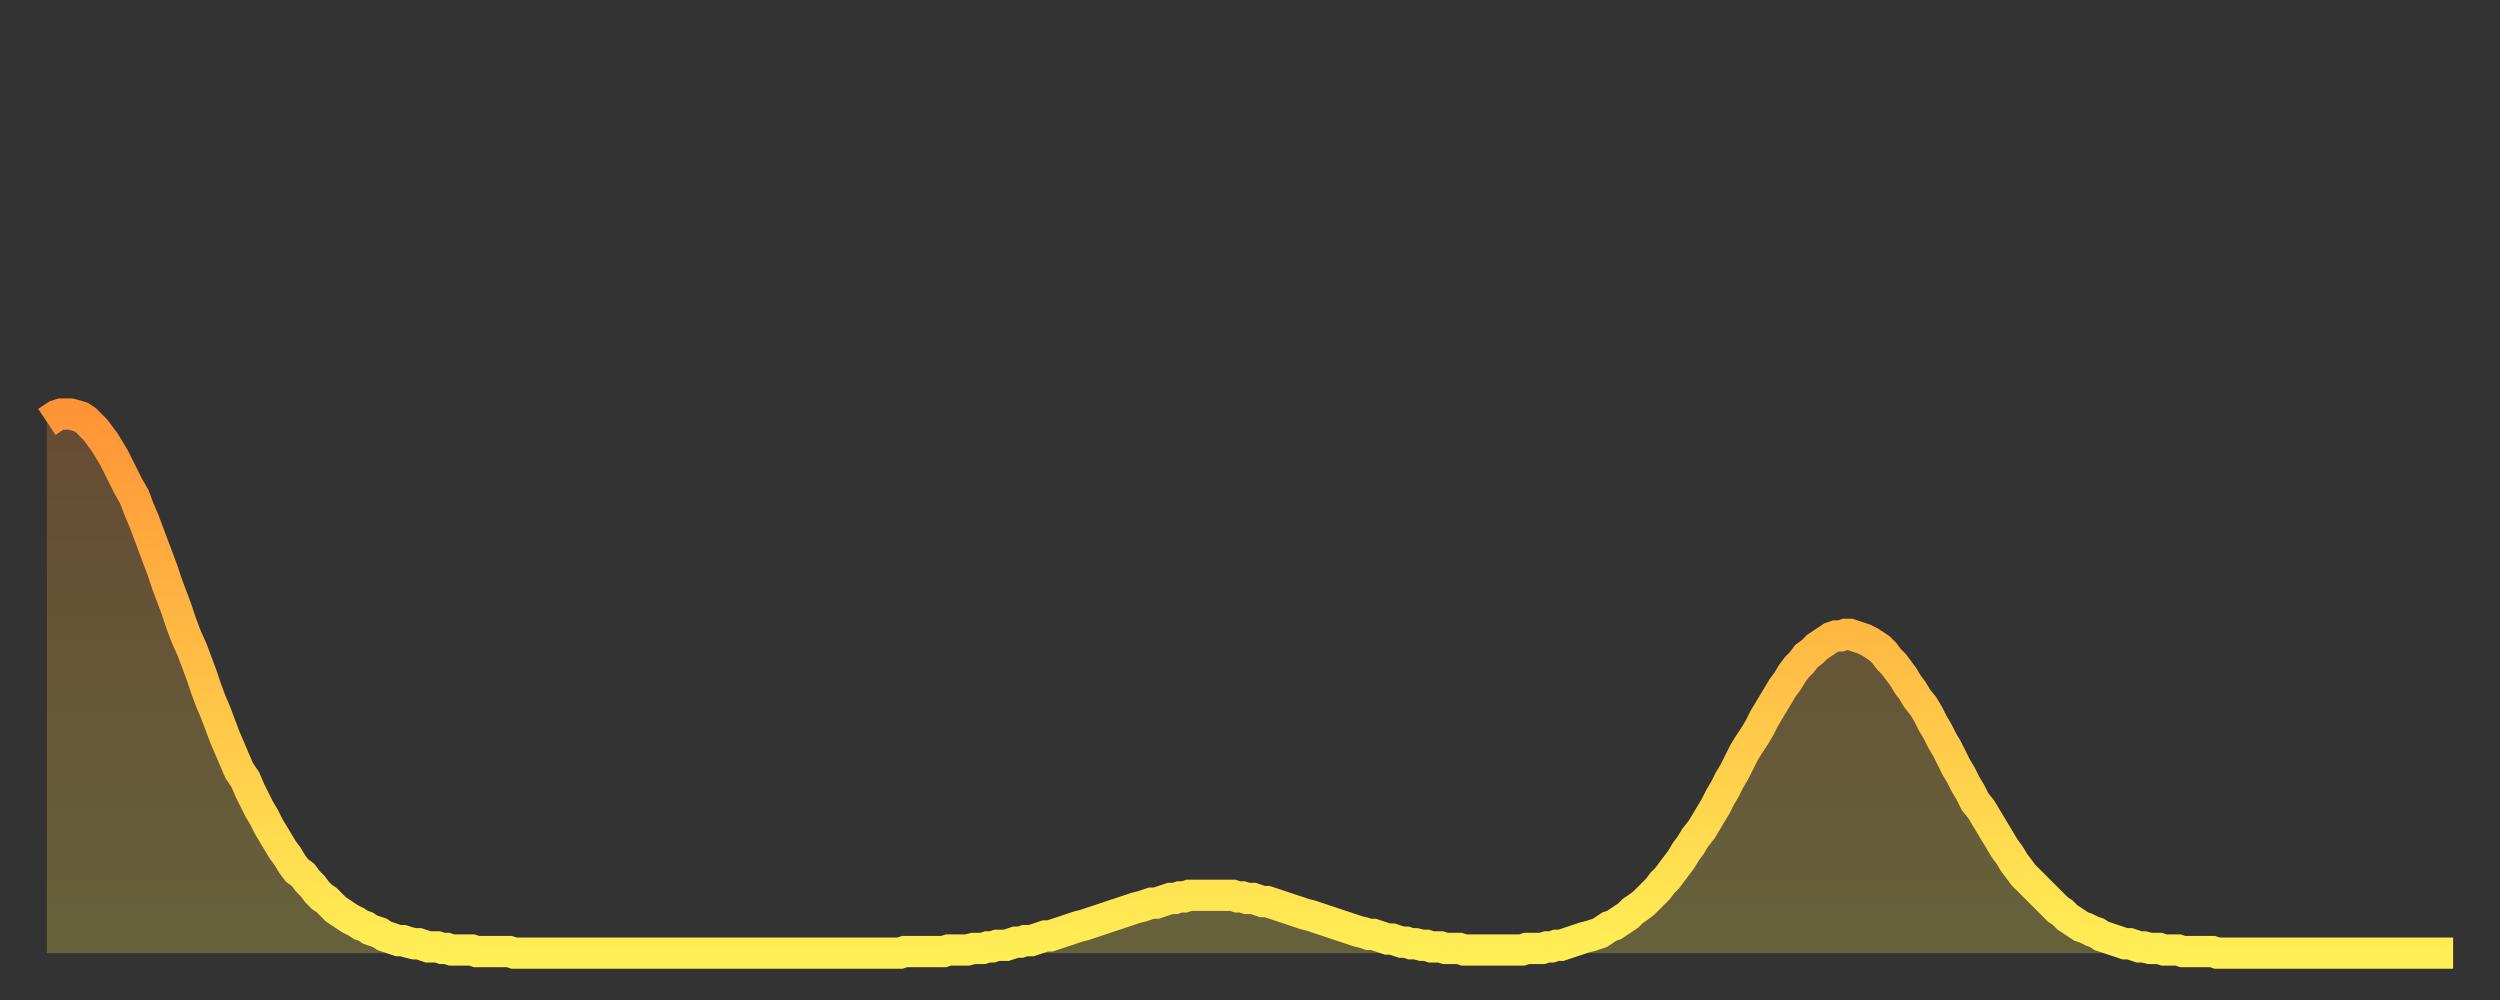 <?xml version="1.0" encoding="utf-8" ?>
<svg baseProfile="full" height="64" version="1.1" width="160" xmlns="http://www.w3.org/2000/svg" xmlns:ev="http://www.w3.org/2001/xml-events" xmlns:xlink="http://www.w3.org/1999/xlink"><rect width="100%" height="100%" fill="#333333" stroke="none"/><defs><linearGradient id="id791390" x1="0" x2="0" y1="0" y2="1"><stop offset="0%" stop-color="#ff9437" /><stop offset="50%" stop-color="#ffc146" /><stop offset="100%" stop-color="#ffee55" /></linearGradient></defs><g transform="translate(3,3)"><g><path d="M 0.0 24.0 L 0.3 23.8 0.6 23.6 0.9 23.5 1.2 23.5 1.5 23.5 1.9 23.6 2.2 23.7 2.5 23.9 2.8 24.2 3.1 24.5 3.4 24.9 3.7 25.3 4.0 25.8 4.3 26.3 4.6 26.9 4.9 27.5 5.2 28.1 5.6 28.8 5.9 29.6 6.2 30.3 6.5 31.1 6.8 31.9 7.1 32.7 7.4 33.5 7.7 34.4 8.0 35.2 8.3 36.0 8.6 36.9 8.9 37.7 9.3 38.6 9.6 39.4 9.9 40.2 10.2 41.1 10.5 41.9 10.8 42.6 11.1 43.4 11.4 44.2 11.7 44.9 12.0 45.6 12.3 46.3 12.7 46.9 13.0 47.6 13.3 48.2 13.6 48.8 13.9 49.3 14.2 49.9 14.5 50.4 14.8 50.9 15.1 51.4 15.4 51.8 15.7 52.3 16.0 52.7 16.4 53.0 16.7 53.4 17.0 53.7 17.3 54.1 17.6 54.4 17.9 54.6 18.2 54.9 18.5 55.2 18.8 55.4 19.1 55.6 19.4 55.8 19.8 56.0 20.1 56.2 20.4 56.3 20.7 56.5 21.0 56.6 21.3 56.7 21.6 56.9 21.9 57.0 22.2 57.1 22.5 57.2 22.8 57.2 23.1 57.3 23.5 57.4 23.8 57.4 24.1 57.5 24.4 57.6 24.7 57.6 25.0 57.6 25.3 57.7 25.6 57.7 25.9 57.8 26.2 57.8 26.5 57.8 26.8 57.8 27.2 57.8 27.5 57.9 27.8 57.9 28.1 57.9 28.4 57.9 28.7 57.9 29.0 57.9 29.3 57.9 29.6 57.9 29.9 58.0 30.2 58.0 30.6 58.0 30.9 58.0 31.2 58.0 31.5 58.0 31.8 58.0 32.1 58.0 32.4 58.0 32.7 58.0 33.0 58.0 33.3 58.0 33.6 58.0 33.9 58.0 34.3 58.0 34.6 58.0 34.9 58.0 35.2 58.0 35.5 58.0 35.8 58.0 36.1 58.0 36.4 58.0 36.7 58.0 37.0 58.0 37.3 58.0 37.7 58.0 38.0 58.0 38.3 58.0 38.6 58.0 38.9 58.0 39.2 58.0 39.5 58.0 39.8 58.0 40.1 58.0 40.4 58.0 40.7 58.0 41.0 58.0 41.4 58.0 41.7 58.0 42.0 58.0 42.3 58.0 42.6 58.0 42.9 58.0 43.2 58.0 43.5 58.0 43.8 58.0 44.1 58.0 44.4 58.0 44.7 58.0 45.1 58.0 45.4 58.0 45.7 58.0 46.0 58.0 46.3 58.0 46.6 58.0 46.9 58.0 47.2 58.0 47.5 58.0 47.8 58.0 48.1 58.0 48.5 58.0 48.8 58.0 49.1 58.0 49.4 58.0 49.7 58.0 50.0 58.0 50.3 58.0 50.6 58.0 50.9 58.0 51.2 58.0 51.5 58.0 51.8 58.0 52.2 58.0 52.5 58.0 52.8 58.0 53.1 58.0 53.4 58.0 53.7 58.0 54.0 58.0 54.3 58.0 54.6 58.0 54.9 57.9 55.2 57.9 55.6 57.9 55.9 57.9 56.2 57.9 56.5 57.9 56.8 57.9 57.1 57.9 57.4 57.9 57.7 57.8 58.0 57.8 58.3 57.8 58.6 57.8 58.9 57.8 59.3 57.7 59.6 57.7 59.9 57.7 60.2 57.6 60.5 57.6 60.8 57.5 61.1 57.5 61.4 57.5 61.7 57.4 62.0 57.3 62.3 57.3 62.6 57.2 63.0 57.2 63.3 57.1 63.6 57.0 63.9 56.9 64.2 56.9 64.5 56.8 64.8 56.7 65.1 56.6 65.4 56.5 65.7 56.4 66.0 56.3 66.4 56.2 66.7 56.1 67.0 56.0 67.3 55.9 67.6 55.8 67.9 55.7 68.2 55.6 68.5 55.5 68.8 55.4 69.1 55.3 69.4 55.2 69.7 55.1 70.1 55.0 70.4 54.9 70.7 54.8 71.0 54.8 71.3 54.7 71.6 54.6 71.9 54.5 72.2 54.5 72.5 54.4 72.8 54.4 73.1 54.3 73.5 54.3 73.8 54.3 74.1 54.3 74.4 54.3 74.7 54.3 75.0 54.3 75.3 54.3 75.6 54.3 75.9 54.3 76.2 54.4 76.5 54.4 76.8 54.5 77.2 54.5 77.5 54.6 77.8 54.7 78.1 54.7 78.4 54.8 78.7 54.9 79.0 55.0 79.3 55.1 79.6 55.2 79.9 55.3 80.2 55.4 80.5 55.5 80.9 55.6 81.2 55.7 81.5 55.8 81.8 55.9 82.1 56.0 82.4 56.1 82.7 56.2 83.0 56.3 83.3 56.4 83.6 56.5 83.9 56.6 84.3 56.7 84.6 56.8 84.9 56.8 85.2 56.9 85.5 57.0 85.8 57.1 86.1 57.1 86.4 57.2 86.7 57.3 87.0 57.3 87.3 57.4 87.6 57.4 88.0 57.5 88.3 57.5 88.6 57.6 88.9 57.6 89.2 57.6 89.5 57.7 89.8 57.7 90.1 57.7 90.4 57.7 90.7 57.8 91.0 57.8 91.4 57.8 91.7 57.8 92.0 57.8 92.3 57.8 92.6 57.8 92.9 57.8 93.2 57.8 93.5 57.8 93.8 57.8 94.1 57.8 94.4 57.8 94.7 57.7 95.1 57.7 95.4 57.7 95.7 57.7 96.0 57.6 96.3 57.6 96.6 57.5 96.9 57.5 97.2 57.4 97.5 57.3 97.8 57.2 98.1 57.1 98.4 57.0 98.8 56.9 99.1 56.8 99.4 56.7 99.7 56.5 100.0 56.3 100.3 56.2 100.6 56.0 100.9 55.8 101.2 55.6 101.5 55.3 101.8 55.1 102.2 54.8 102.5 54.5 102.8 54.2 103.1 53.9 103.4 53.5 103.7 53.2 104.0 52.8 104.3 52.4 104.6 52.0 104.9 51.5 105.2 51.1 105.5 50.6 105.9 50.1 106.2 49.6 106.5 49.1 106.8 48.6 107.1 48.0 107.4 47.5 107.7 46.9 108.0 46.4 108.3 45.8 108.6 45.2 108.9 44.7 109.3 44.1 109.6 43.6 109.9 43.0 110.2 42.5 110.5 42.0 110.8 41.5 111.1 41.0 111.4 40.6 111.7 40.1 112.0 39.7 112.3 39.4 112.6 39.0 113.0 38.7 113.3 38.4 113.6 38.2 113.9 38.0 114.2 37.8 114.5 37.7 114.8 37.7 115.1 37.6 115.4 37.6 115.7 37.7 116.0 37.8 116.3 37.9 116.7 38.1 117.0 38.3 117.3 38.5 117.6 38.8 117.9 39.2 118.2 39.5 118.5 39.9 118.8 40.3 119.1 40.8 119.4 41.2 119.7 41.7 120.1 42.2 120.4 42.7 120.7 43.3 121.0 43.8 121.3 44.4 121.6 44.9 121.9 45.5 122.2 46.1 122.5 46.6 122.8 47.2 123.1 47.7 123.4 48.3 123.8 48.8 124.1 49.3 124.4 49.8 124.7 50.3 125.0 50.8 125.3 51.3 125.6 51.7 125.9 52.2 126.2 52.6 126.5 53.0 126.8 53.3 127.2 53.7 127.5 54.0 127.8 54.3 128.1 54.6 128.4 54.9 128.7 55.2 129.0 55.4 129.3 55.7 129.6 55.9 129.9 56.1 130.2 56.3 130.5 56.4 130.9 56.6 131.2 56.7 131.5 56.9 131.8 57.0 132.1 57.1 132.4 57.2 132.7 57.3 133.0 57.4 133.3 57.4 133.6 57.5 133.9 57.6 134.2 57.6 134.6 57.7 134.9 57.7 135.2 57.7 135.5 57.8 135.8 57.8 136.1 57.8 136.4 57.8 136.7 57.9 137.0 57.9 137.3 57.9 137.6 57.9 138.0 57.9 138.3 57.9 138.6 57.9 138.9 58.0 139.2 58.0 139.5 58.0 139.8 58.0 140.1 58.0 140.4 58.0 140.7 58.0 141.0 58.0 141.3 58.0 141.7 58.0 142.0 58.0 142.3 58.0 142.6 58.0 142.9 58.0 143.2 58.0 143.5 58.0 143.8 58.0 144.1 58.0 144.4 58.0 144.7 58.0 145.1 58.0 145.4 58.0 145.7 58.0 146.0 58.0 146.3 58.0 146.6 58.0 146.9 58.0 147.2 58.0 147.5 58.0 147.8 58.0 148.1 58.0 148.4 58.0 148.8 58.0 149.1 58.0 149.4 58.0 149.7 58.0 150.0 58.0 150.3 58.0 150.6 58.0 150.9 58.0 151.2 58.0 151.5 58.0 151.8 58.0 152.1 58.0 152.5 58.0 152.8 58.0 153.1 58.0 153.4 58.0 153.7 58.0 154.0 58.0" fill="none" id="graph-curve" opacity="1" stroke="url(#id791390)" stroke-width="2" /><path d="M 0 58 L 0.0 24.0 0.3 23.8 0.6 23.6 0.9 23.5 1.2 23.5 1.5 23.5 1.9 23.6 2.2 23.7 2.5 23.9 2.8 24.2 3.1 24.5 3.4 24.9 3.7 25.3 4.0 25.8 4.3 26.3 4.6 26.9 4.9 27.5 5.2 28.1 5.6 28.8 5.9 29.6 6.2 30.3 6.5 31.1 6.8 31.9 7.1 32.7 7.4 33.5 7.7 34.4 8.0 35.2 8.3 36.0 8.6 36.9 8.9 37.7 9.3 38.6 9.6 39.4 9.9 40.2 10.2 41.1 10.5 41.9 10.8 42.6 11.1 43.4 11.4 44.2 11.7 44.9 12.0 45.6 12.3 46.3 12.7 46.9 13.0 47.6 13.3 48.2 13.6 48.8 13.9 49.3 14.2 49.9 14.5 50.4 14.8 50.9 15.1 51.4 15.4 51.8 15.7 52.3 16.0 52.7 16.4 53.0 16.7 53.4 17.0 53.7 17.3 54.1 17.6 54.4 17.9 54.6 18.2 54.9 18.5 55.2 18.8 55.4 19.1 55.6 19.4 55.8 19.8 56.0 20.1 56.2 20.4 56.3 20.7 56.5 21.0 56.6 21.3 56.7 21.6 56.9 21.9 57.0 22.2 57.1 22.5 57.2 22.8 57.2 23.1 57.3 23.5 57.4 23.8 57.4 24.1 57.5 24.4 57.6 24.7 57.6 25.0 57.6 25.3 57.7 25.6 57.7 25.9 57.8 26.2 57.8 26.5 57.8 26.8 57.8 27.2 57.8 27.5 57.9 27.8 57.9 28.1 57.9 28.4 57.9 28.7 57.9 29.0 57.9 29.3 57.9 29.6 57.9 29.9 58.0 30.2 58.0 30.6 58.0 30.9 58.0 31.2 58.0 31.5 58.0 31.8 58.0 32.1 58.0 32.4 58.0 32.7 58.0 33.0 58.0 33.3 58.0 33.6 58.0 33.9 58.0 34.3 58.0 34.6 58.0 34.9 58.0 35.2 58.0 35.5 58.0 35.8 58.0 36.1 58.0 36.4 58.0 36.7 58.0 37.0 58.0 37.3 58.0 37.7 58.0 38.0 58.0 38.3 58.0 38.6 58.0 38.9 58.0 39.2 58.0 39.5 58.0 39.8 58.0 40.1 58.0 40.4 58.0 40.7 58.0 41.0 58.0 41.4 58.0 41.7 58.0 42.0 58.0 42.3 58.0 42.6 58.0 42.9 58.0 43.2 58.0 43.5 58.0 43.8 58.0 44.1 58.0 44.4 58.0 44.7 58.0 45.1 58.0 45.4 58.0 45.7 58.0 46.0 58.0 46.3 58.0 46.6 58.0 46.9 58.0 47.2 58.0 47.5 58.0 47.8 58.0 48.1 58.0 48.5 58.0 48.8 58.0 49.1 58.0 49.4 58.0 49.7 58.0 50.0 58.0 50.3 58.0 50.6 58.0 50.9 58.0 51.2 58.0 51.5 58.0 51.8 58.0 52.2 58.0 52.5 58.0 52.8 58.0 53.1 58.0 53.4 58.0 53.7 58.0 54.0 58.0 54.3 58.0 54.6 58.0 54.9 57.9 55.2 57.9 55.6 57.9 55.9 57.9 56.2 57.9 56.5 57.9 56.8 57.9 57.1 57.9 57.4 57.9 57.7 57.8 58.0 57.8 58.3 57.8 58.6 57.8 58.9 57.8 59.3 57.7 59.6 57.7 59.9 57.7 60.2 57.6 60.5 57.6 60.8 57.5 61.1 57.5 61.4 57.5 61.7 57.4 62.0 57.3 62.3 57.3 62.6 57.2 63.0 57.2 63.3 57.1 63.6 57.0 63.9 56.9 64.2 56.9 64.5 56.8 64.8 56.7 65.1 56.6 65.4 56.5 65.7 56.4 66.0 56.3 66.4 56.2 66.7 56.1 67.0 56.0 67.3 55.9 67.6 55.8 67.9 55.7 68.2 55.6 68.5 55.5 68.8 55.4 69.1 55.3 69.4 55.2 69.7 55.1 70.1 55.0 70.4 54.9 70.7 54.8 71.0 54.8 71.3 54.7 71.6 54.6 71.9 54.5 72.2 54.5 72.5 54.4 72.8 54.4 73.1 54.3 73.5 54.3 73.8 54.3 74.1 54.3 74.4 54.3 74.7 54.3 75.0 54.3 75.3 54.3 75.6 54.3 75.9 54.3 76.2 54.4 76.5 54.4 76.8 54.5 77.2 54.5 77.5 54.6 77.8 54.7 78.1 54.7 78.4 54.8 78.7 54.9 79.0 55.0 79.3 55.1 79.6 55.2 79.9 55.3 80.2 55.4 80.5 55.5 80.9 55.6 81.2 55.7 81.5 55.8 81.8 55.9 82.1 56.0 82.4 56.1 82.7 56.2 83.0 56.3 83.3 56.4 83.6 56.5 83.9 56.6 84.3 56.7 84.6 56.8 84.9 56.8 85.2 56.9 85.5 57.0 85.8 57.1 86.1 57.1 86.4 57.2 86.7 57.3 87.0 57.3 87.3 57.4 87.6 57.4 88.0 57.5 88.3 57.5 88.6 57.6 88.9 57.6 89.2 57.6 89.5 57.7 89.8 57.7 90.1 57.7 90.4 57.7 90.7 57.8 91.0 57.8 91.4 57.8 91.7 57.8 92.0 57.8 92.3 57.8 92.6 57.8 92.9 57.8 93.2 57.8 93.5 57.8 93.8 57.8 94.1 57.8 94.4 57.8 94.7 57.7 95.1 57.7 95.4 57.7 95.7 57.7 96.0 57.6 96.3 57.6 96.6 57.5 96.9 57.5 97.2 57.4 97.5 57.3 97.8 57.2 98.1 57.1 98.4 57.0 98.8 56.9 99.1 56.8 99.4 56.7 99.7 56.5 100.0 56.3 100.3 56.2 100.6 56.0 100.9 55.8 101.2 55.6 101.5 55.3 101.8 55.1 102.2 54.8 102.5 54.5 102.8 54.2 103.1 53.9 103.4 53.5 103.7 53.2 104.0 52.8 104.3 52.4 104.6 52.0 104.9 51.5 105.2 51.1 105.5 50.6 105.9 50.1 106.2 49.6 106.5 49.1 106.8 48.6 107.1 48.0 107.4 47.5 107.7 46.9 108.0 46.4 108.3 45.8 108.6 45.2 108.9 44.7 109.3 44.1 109.6 43.6 109.9 43.0 110.2 42.5 110.5 42.0 110.8 41.5 111.1 41.0 111.4 40.6 111.7 40.1 112.0 39.7 112.3 39.4 112.6 39.0 113.0 38.7 113.3 38.4 113.6 38.2 113.9 38.0 114.2 37.8 114.5 37.7 114.8 37.7 115.1 37.6 115.4 37.6 115.7 37.7 116.0 37.8 116.3 37.9 116.7 38.1 117.0 38.3 117.3 38.5 117.6 38.8 117.9 39.2 118.2 39.5 118.5 39.9 118.8 40.3 119.1 40.8 119.4 41.2 119.7 41.7 120.1 42.2 120.4 42.7 120.7 43.3 121.0 43.8 121.3 44.4 121.6 44.9 121.9 45.5 122.2 46.1 122.5 46.6 122.8 47.2 123.1 47.7 123.4 48.3 123.8 48.8 124.1 49.3 124.4 49.8 124.7 50.3 125.0 50.8 125.3 51.3 125.6 51.7 125.9 52.2 126.2 52.6 126.5 53.0 126.8 53.3 127.2 53.7 127.5 54.0 127.8 54.3 128.1 54.6 128.4 54.9 128.7 55.2 129.0 55.4 129.3 55.7 129.6 55.9 129.9 56.1 130.2 56.3 130.5 56.4 130.9 56.6 131.2 56.7 131.5 56.9 131.8 57.0 132.1 57.1 132.4 57.2 132.7 57.3 133.0 57.4 133.3 57.4 133.6 57.5 133.9 57.6 134.2 57.6 134.6 57.7 134.9 57.7 135.2 57.7 135.5 57.8 135.8 57.8 136.1 57.8 136.4 57.8 136.7 57.9 137.0 57.9 137.3 57.9 137.6 57.9 138.0 57.9 138.3 57.9 138.6 57.9 138.9 58.0 139.2 58.0 139.5 58.0 139.8 58.0 140.1 58.0 140.4 58.0 140.7 58.0 141.0 58.0 141.3 58.0 141.7 58.0 142.0 58.0 142.3 58.0 142.6 58.0 142.9 58.0 143.2 58.0 143.5 58.0 143.8 58.0 144.1 58.0 144.4 58.0 144.7 58.0 145.1 58.0 145.4 58.0 145.7 58.0 146.0 58.0 146.3 58.0 146.6 58.0 146.9 58.0 147.2 58.0 147.5 58.0 147.8 58.0 148.1 58.0 148.4 58.0 148.8 58.0 149.1 58.0 149.4 58.0 149.7 58.0 150.0 58.0 150.3 58.0 150.6 58.0 150.9 58.0 151.2 58.0 151.5 58.0 151.8 58.0 152.1 58.0 152.5 58.0 152.8 58.0 153.1 58.0 153.4 58.0 153.7 58.0 154.0 58.0 154 58" fill="url(#id791390)" fill-opacity=".25" id="graph-shadow" /></g></g></svg>